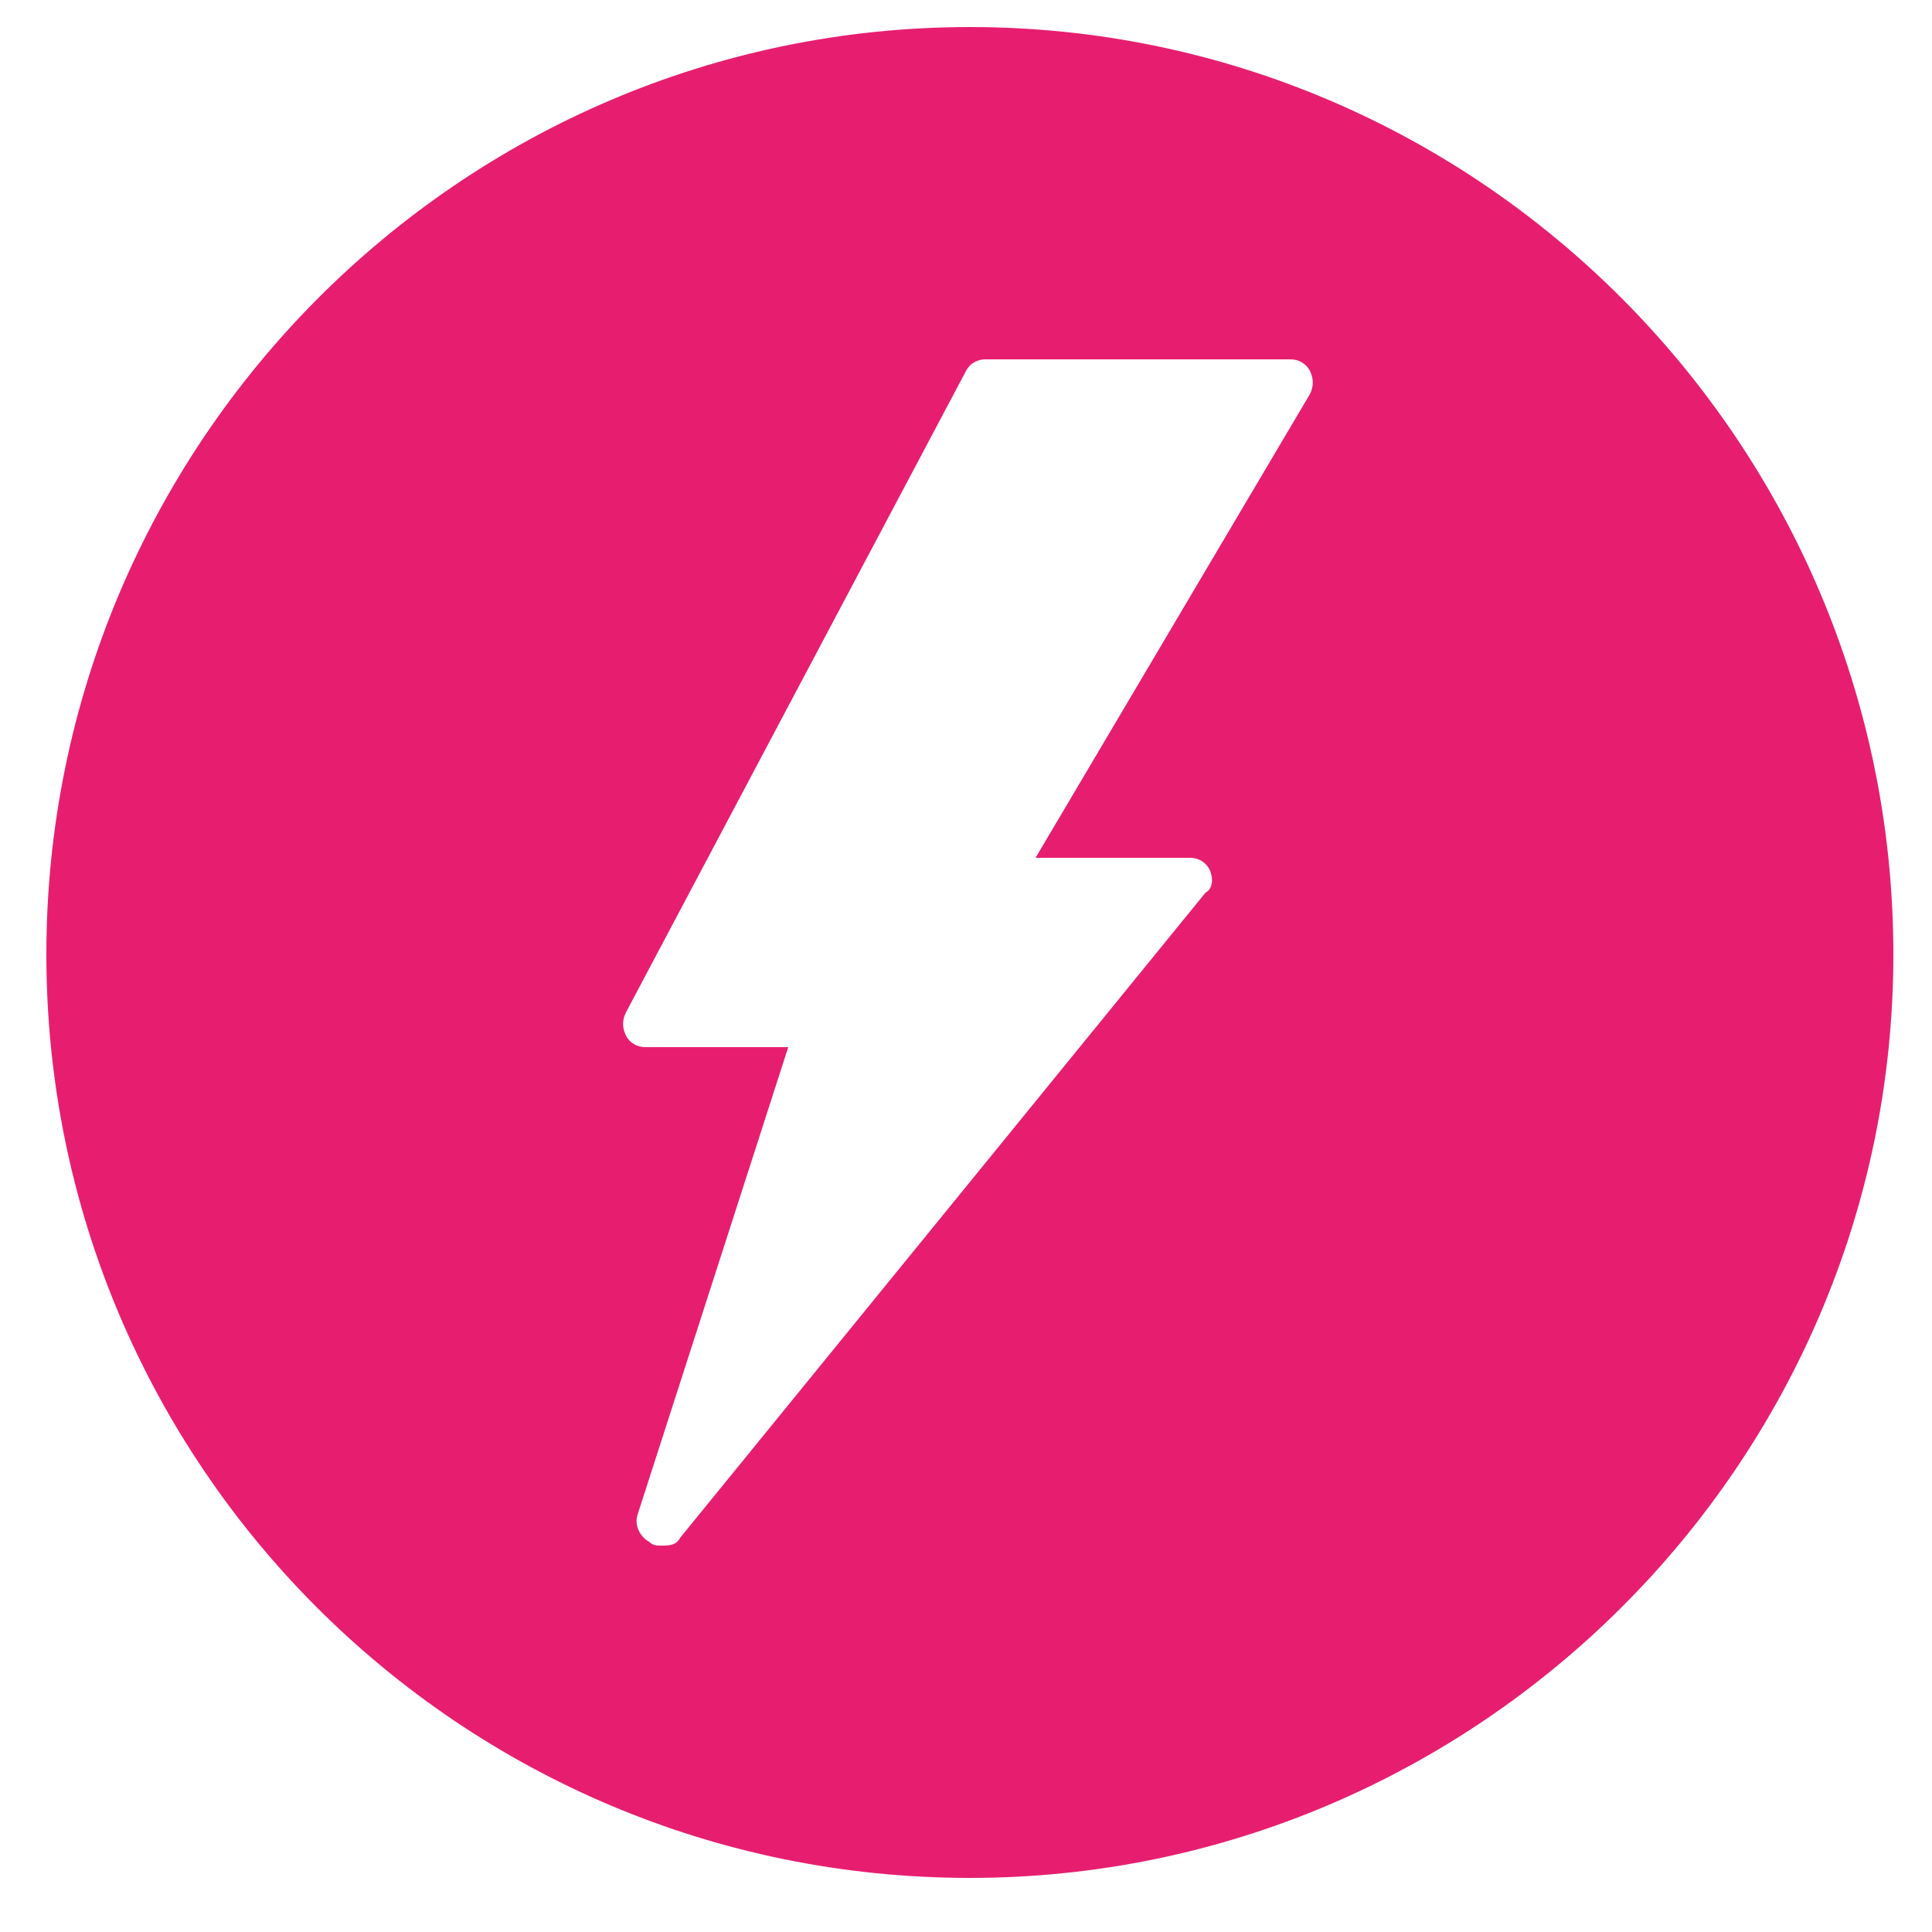 <?xml version="1.0" encoding="utf-8"?>
<!-- Generator: Adobe Illustrator 25.1.0, SVG Export Plug-In . SVG Version: 6.00 Build 0)  -->
<svg version="1.1" id="Layer_1" xmlns="http://www.w3.org/2000/svg" xmlns:xlink="http://www.w3.org/1999/xlink" x="0px" y="0px"
	 viewBox="0 0 50 50" style="enable-background:new 0 0 50 50;" xml:space="preserve">
<style type="text/css">
	.st0{display:none;}
	.st1{display:inline;fill:#E71E70;}
	.st2{display:inline;fill-rule:evenodd;clip-rule:evenodd;fill:#E71E70;}
	.st3{fill:#E71E70;}
	.st4{display:inline;fill-rule:evenodd;clip-rule:evenodd;fill:#5B0229;}
	.st5{display:inline;fill:#5B0229;}
</style>
<g id="electricity" class="st0">
	<path class="st1" d="M25.1,48.6c-13.2,0-23.9-10.7-23.9-23.9S11.9,0.7,25.1,0.7S49,11.5,49,24.7S38.2,48.6,25.1,48.6z M25.1,2.7
		C13,2.7,3.1,12.6,3.1,24.7S13,46.6,25.1,46.6S47,36.8,47,24.7S37.2,2.7,25.1,2.7z M17.6,39.8l13.7-16.7c0.1-0.2,0.2-0.4,0.1-0.6
		s-0.3-0.3-0.5-0.3h-4l7.1-12c0.1-0.2,0.1-0.4,0-0.6c-0.1-0.2-0.3-0.3-0.5-0.3h-7.9c-0.2,0-0.4,0.1-0.5,0.3l-8.8,16.7
		c-0.1,0.2-0.1,0.4,0,0.6s0.3,0.3,0.5,0.3h3.7l-3.9,12.1c-0.1,0.3,0,0.6,0.3,0.7c0.1,0,0.2,0.1,0.3,0.1C17.3,40,17.5,40,17.6,39.8z"
		/>
</g>
<g id="gas" class="st0">
	<path class="st2" d="M28.2,38.8c-0.3,0-0.5-0.2-0.7-0.4c-0.2-0.3-0.1-0.8,0.2-1c1.4-1.1,2.3-2.8,2.4-5c0.2-3.1-1-6.6-3.2-9.5
		c-0.4,1-1,2-1.6,2.9c-1,1.5-2,3-2.1,4.9c0,0.3-0.2,0.6-0.5,0.7c-0.1,0-0.2,0-0.3,0c-0.2,0-0.4-0.1-0.6-0.2
		c-0.3-0.3-0.6-0.9-0.9-1.5c-1,2.7,0,5.6,1.7,7.5c0.2,0.3,0.3,0.7,0.1,1c-0.1,0.2-0.4,0.3-0.6,0.3c-0.1,0-0.2,0-0.3,0
		c-0.6-0.2-1.6-0.8-2.4-1.2c-3.2-2.1-5.2-5.6-5.2-9.5c0-4.8,2.7-8.5,5-11.8c1.9-2.6,3.5-4.9,3.4-7.1c0-0.3,0.1-0.6,0.4-0.7
		c0.1-0.1,0.3-0.1,0.4-0.1c0.1,0,0.3,0,0.4,0.1c1.4,0.9,13.2,8.9,12.9,19.6c-0.1,4.4-2.6,8.3-6.5,10.2c-0.6,0.3-1.2,0.5-1.8,0.7
		C28.4,38.8,28.3,38.8,28.2,38.8z M49,24.7C49,11.5,38.2,0.7,25.1,0.7S1.1,11.5,1.1,24.7s10.7,23.9,23.9,23.9
		C38.2,48.6,49,37.8,49,24.7z M47,24.7c0,12.1-9.8,21.9-21.9,21.9S3.2,36.7,3.2,24.7S13,2.7,25.1,2.7S47,12.6,47,24.7z"/>
</g>
<g id="gasandelectricity" class="st0">
	<path class="st2" d="M35.2,34.6c-0.2,0-0.4-0.1-0.5-0.3c-0.2-0.3-0.1-0.6,0.2-0.8c1.1-0.9,1.8-2.3,1.9-4c0.2-2.5-0.8-5.3-2.6-7.5
		c-0.3,0.8-0.8,1.5-1.3,2.3c-0.8,1.2-1.6,2.4-1.7,3.9c0,0.2-0.2,0.5-0.4,0.5c-0.1,0-0.1,0-0.2,0c-0.2,0-0.3-0.1-0.5-0.2
		c-0.2-0.3-0.5-0.7-0.8-1.2c-0.8,2.1,0,4.4,1.4,6c0.2,0.2,0.2,0.5,0,0.8c-0.1,0.2-0.3,0.3-0.5,0.3c-0.1,0-0.1,0-0.2,0
		c-0.5-0.2-1.3-0.6-1.9-1c-2.6-1.7-4.1-4.5-4.1-7.5c0-3.9,2.1-6.8,4-9.4c1.5-2.1,2.8-3.9,2.7-5.7c0-0.2,0.1-0.5,0.3-0.6
		c0.1-0.1,0.2-0.1,0.3-0.1c0.1,0,0.2,0,0.3,0.1c1.1,0.7,10.5,7.1,10.3,15.6c-0.1,3.5-2.1,6.6-5.2,8.1c-0.5,0.2-1,0.4-1.4,0.5
		C35.3,34.5,35.2,34.6,35.2,34.6z M11.1,35.3L22,22c0.1-0.1,0.1-0.3,0.1-0.5s-0.2-0.3-0.4-0.3h-3.2l5.7-9.5c0.1-0.1,0.1-0.3,0-0.5
		C24.1,11,23.9,11,23.7,11h-6.3c-0.2,0-0.3,0.1-0.4,0.3l-7,13.3c-0.1,0.1-0.1,0.3,0,0.5c0.1,0.1,0.2,0.2,0.4,0.2h3l-3.1,9.6
		c-0.1,0.2,0,0.5,0.2,0.6c0.1,0,0.1,0.1,0.2,0.1C10.9,35.5,11,35.4,11.1,35.3z M49,24.7C49,11.5,38.2,0.7,25.1,0.7
		S1.1,11.5,1.1,24.7s10.7,23.9,23.9,23.9C38.2,48.6,49,37.8,49,24.7z M47,24.7c0,12.1-9.8,21.9-21.9,21.9S3.2,36.7,3.2,24.7
		S13,2.7,25.1,2.7S47,12.6,47,24.7z"/>
</g>
<g id="broadband" class="st0">
	<path class="st1" d="M40.3,20.8l-1.7,1.6c-0.3,0.3-0.8,0.3-1.1,0c-7-6.5-17.9-6.5-25,0c-0.3,0.3-0.8,0.3-1.1,0l-1.6-1.6
		c-0.3-0.3-0.3-0.8,0-1.1c8.5-7.9,21.8-7.9,30.4,0C40.6,20,40.6,20.5,40.3,20.8z M34.9,26.3l-1.7,1.6c-0.3,0.3-0.8,0.3-1.1,0
		c-4-3.5-10.1-3.5-14.2,0c-0.3,0.3-0.8,0.2-1.1,0l-1.7-1.6c-0.3-0.3-0.3-0.8,0-1.1c5.6-4.9,14-4.9,19.6,0
		C35.2,25.4,35.2,25.9,34.9,26.3z M28.1,32.3c0,1.7-1.4,3.1-3.1,3.1S22,34,22,32.3s1.4-3.1,3.1-3.1S28.1,30.5,28.1,32.3z M25.1,48.6
		c-13.2,0-23.9-10.7-23.9-23.9S11.9,0.7,25.1,0.7S49,11.5,49,24.7S38.2,48.6,25.1,48.6z M25.1,2.7C13,2.7,3.1,12.6,3.1,24.7
		S13,46.6,25.1,46.6S47,36.8,47,24.7S37.2,2.7,25.1,2.7z"/>
</g>
<path class="st3" d="M25.1,0.7C11.9,0.7,1.2,11.5,1.2,24.7s10.7,23.9,23.9,23.9C38.2,48.6,49,37.9,49,24.7S38.3,0.7,25.1,0.7z
	 M33.9,10.2l-7.1,12h4c0.2,0,0.4,0.1,0.5,0.3c0.1,0.2,0.1,0.5-0.1,0.6L17.6,39.8C17.5,40,17.3,40,17.1,40c-0.1,0-0.2,0-0.3-0.1
	c-0.2-0.1-0.4-0.4-0.3-0.7l3.9-12.1h-3.7c-0.2,0-0.4-0.1-0.5-0.3c-0.1-0.2-0.1-0.4,0-0.6L25,9.6c0.1-0.2,0.3-0.3,0.5-0.3h7.9
	c0.2,0,0.4,0.1,0.5,0.3C34,9.8,34,10,33.9,10.2z"/>
<g id="gas_1_" class="st0">
	<path class="st4" d="M28.2,38.8c-0.3,0-0.5-0.2-0.7-0.4c-0.2-0.3-0.1-0.8,0.2-1c1.4-1.1,2.3-2.8,2.4-5c0.2-3.1-1-6.6-3.2-9.5
		c-0.4,1-1,2-1.6,2.9c-1,1.5-2,3-2.1,4.9c0,0.3-0.2,0.6-0.5,0.7c-0.1,0-0.2,0-0.3,0c-0.2,0-0.4-0.1-0.6-0.2
		c-0.3-0.3-0.6-0.9-0.9-1.5c-1,2.7,0,5.6,1.7,7.5c0.2,0.3,0.3,0.7,0.1,1c-0.1,0.2-0.4,0.3-0.6,0.3c-0.1,0-0.2,0-0.3,0
		c-0.6-0.2-1.6-0.8-2.4-1.2c-3.2-2.1-5.2-5.6-5.2-9.5c0-4.8,2.7-8.5,5-11.8c1.9-2.6,3.5-4.9,3.4-7.1c0-0.3,0.1-0.6,0.4-0.7
		c0.1-0.1,0.3-0.1,0.4-0.1c0.1,0,0.3,0,0.4,0.1c1.4,0.9,13.2,8.9,12.9,19.6c-0.1,4.4-2.6,8.3-6.5,10.2c-0.6,0.3-1.2,0.5-1.8,0.7
		C28.4,38.8,28.3,38.8,28.2,38.8z M49,24.7C49,11.5,38.2,0.7,25.1,0.7S1.1,11.5,1.1,24.7s10.7,23.9,23.9,23.9
		C38.2,48.6,49,37.8,49,24.7z M47,24.7c0,12.1-9.8,21.9-21.9,21.9S3.2,36.7,3.2,24.7S13,2.7,25.1,2.7S47,12.6,47,24.7z"/>
</g>
<g id="gasandelectricity_1_" class="st0">
	<path class="st4" d="M35.2,34.6c-0.2,0-0.4-0.1-0.5-0.3c-0.2-0.3-0.1-0.6,0.2-0.8c1.1-0.9,1.8-2.3,1.9-4c0.2-2.5-0.8-5.3-2.6-7.5
		c-0.3,0.8-0.8,1.5-1.3,2.3c-0.8,1.2-1.6,2.4-1.7,3.9c0,0.2-0.2,0.5-0.4,0.5c-0.1,0-0.1,0-0.2,0c-0.2,0-0.3-0.1-0.5-0.2
		c-0.2-0.3-0.5-0.7-0.8-1.2c-0.8,2.1,0,4.4,1.4,6c0.2,0.2,0.2,0.5,0,0.8c-0.1,0.2-0.3,0.3-0.5,0.3c-0.1,0-0.1,0-0.2,0
		c-0.5-0.2-1.3-0.6-1.9-1c-2.6-1.7-4.1-4.5-4.1-7.5c0-3.9,2.1-6.8,4-9.4c1.5-2.1,2.8-3.9,2.7-5.7c0-0.2,0.1-0.5,0.3-0.6
		c0.1-0.1,0.2-0.1,0.3-0.1c0.1,0,0.2,0,0.3,0.1c1.1,0.7,10.5,7.1,10.3,15.6c-0.1,3.5-2.1,6.6-5.2,8.1c-0.5,0.2-1,0.4-1.4,0.5
		C35.3,34.5,35.2,34.6,35.2,34.6z M11.1,35.3L22,22c0.1-0.1,0.1-0.3,0.1-0.5s-0.2-0.3-0.4-0.3h-3.2l5.7-9.5c0.1-0.1,0.1-0.3,0-0.5
		C24.1,11,23.9,11,23.7,11h-6.3c-0.2,0-0.3,0.1-0.4,0.3l-7,13.3c-0.1,0.1-0.1,0.3,0,0.5c0.1,0.1,0.2,0.2,0.4,0.2h3l-3.1,9.6
		c-0.1,0.2,0,0.5,0.2,0.6c0.1,0,0.1,0.1,0.2,0.1C10.9,35.5,11,35.4,11.1,35.3z M49,24.7C49,11.5,38.2,0.7,25.1,0.7
		S1.1,11.5,1.1,24.7s10.7,23.9,23.9,23.9C38.2,48.6,49,37.8,49,24.7z M47,24.7c0,12.1-9.8,21.9-21.9,21.9S3.2,36.7,3.2,24.7
		S13,2.7,25.1,2.7S47,12.6,47,24.7z"/>
</g>
<g id="broadband_1_" class="st0">
	<path class="st5" d="M40.3,20.8l-1.7,1.6c-0.3,0.3-0.8,0.3-1.1,0c-7-6.5-17.9-6.5-25,0c-0.3,0.3-0.8,0.3-1.1,0l-1.6-1.6
		c-0.3-0.3-0.3-0.8,0-1.1c8.5-7.9,21.8-7.9,30.4,0C40.6,20,40.6,20.5,40.3,20.8z M34.9,26.3l-1.7,1.6c-0.3,0.3-0.8,0.3-1.1,0
		c-4-3.5-10.1-3.5-14.2,0c-0.3,0.3-0.8,0.2-1.1,0l-1.7-1.6c-0.3-0.3-0.3-0.8,0-1.1c5.6-4.9,14-4.9,19.6,0
		C35.2,25.4,35.2,25.9,34.9,26.3z M28.1,32.3c0,1.7-1.4,3.1-3.1,3.1S22,34,22,32.3s1.4-3.1,3.1-3.1S28.1,30.5,28.1,32.3z M25.1,48.6
		c-13.2,0-23.9-10.7-23.9-23.9S11.9,0.7,25.1,0.7S49,11.5,49,24.7S38.2,48.6,25.1,48.6z M25.1,2.7C13,2.7,3.1,12.6,3.1,24.7
		S13,46.6,25.1,46.6S47,36.8,47,24.7S37.2,2.7,25.1,2.7z"/>
</g>
</svg>

